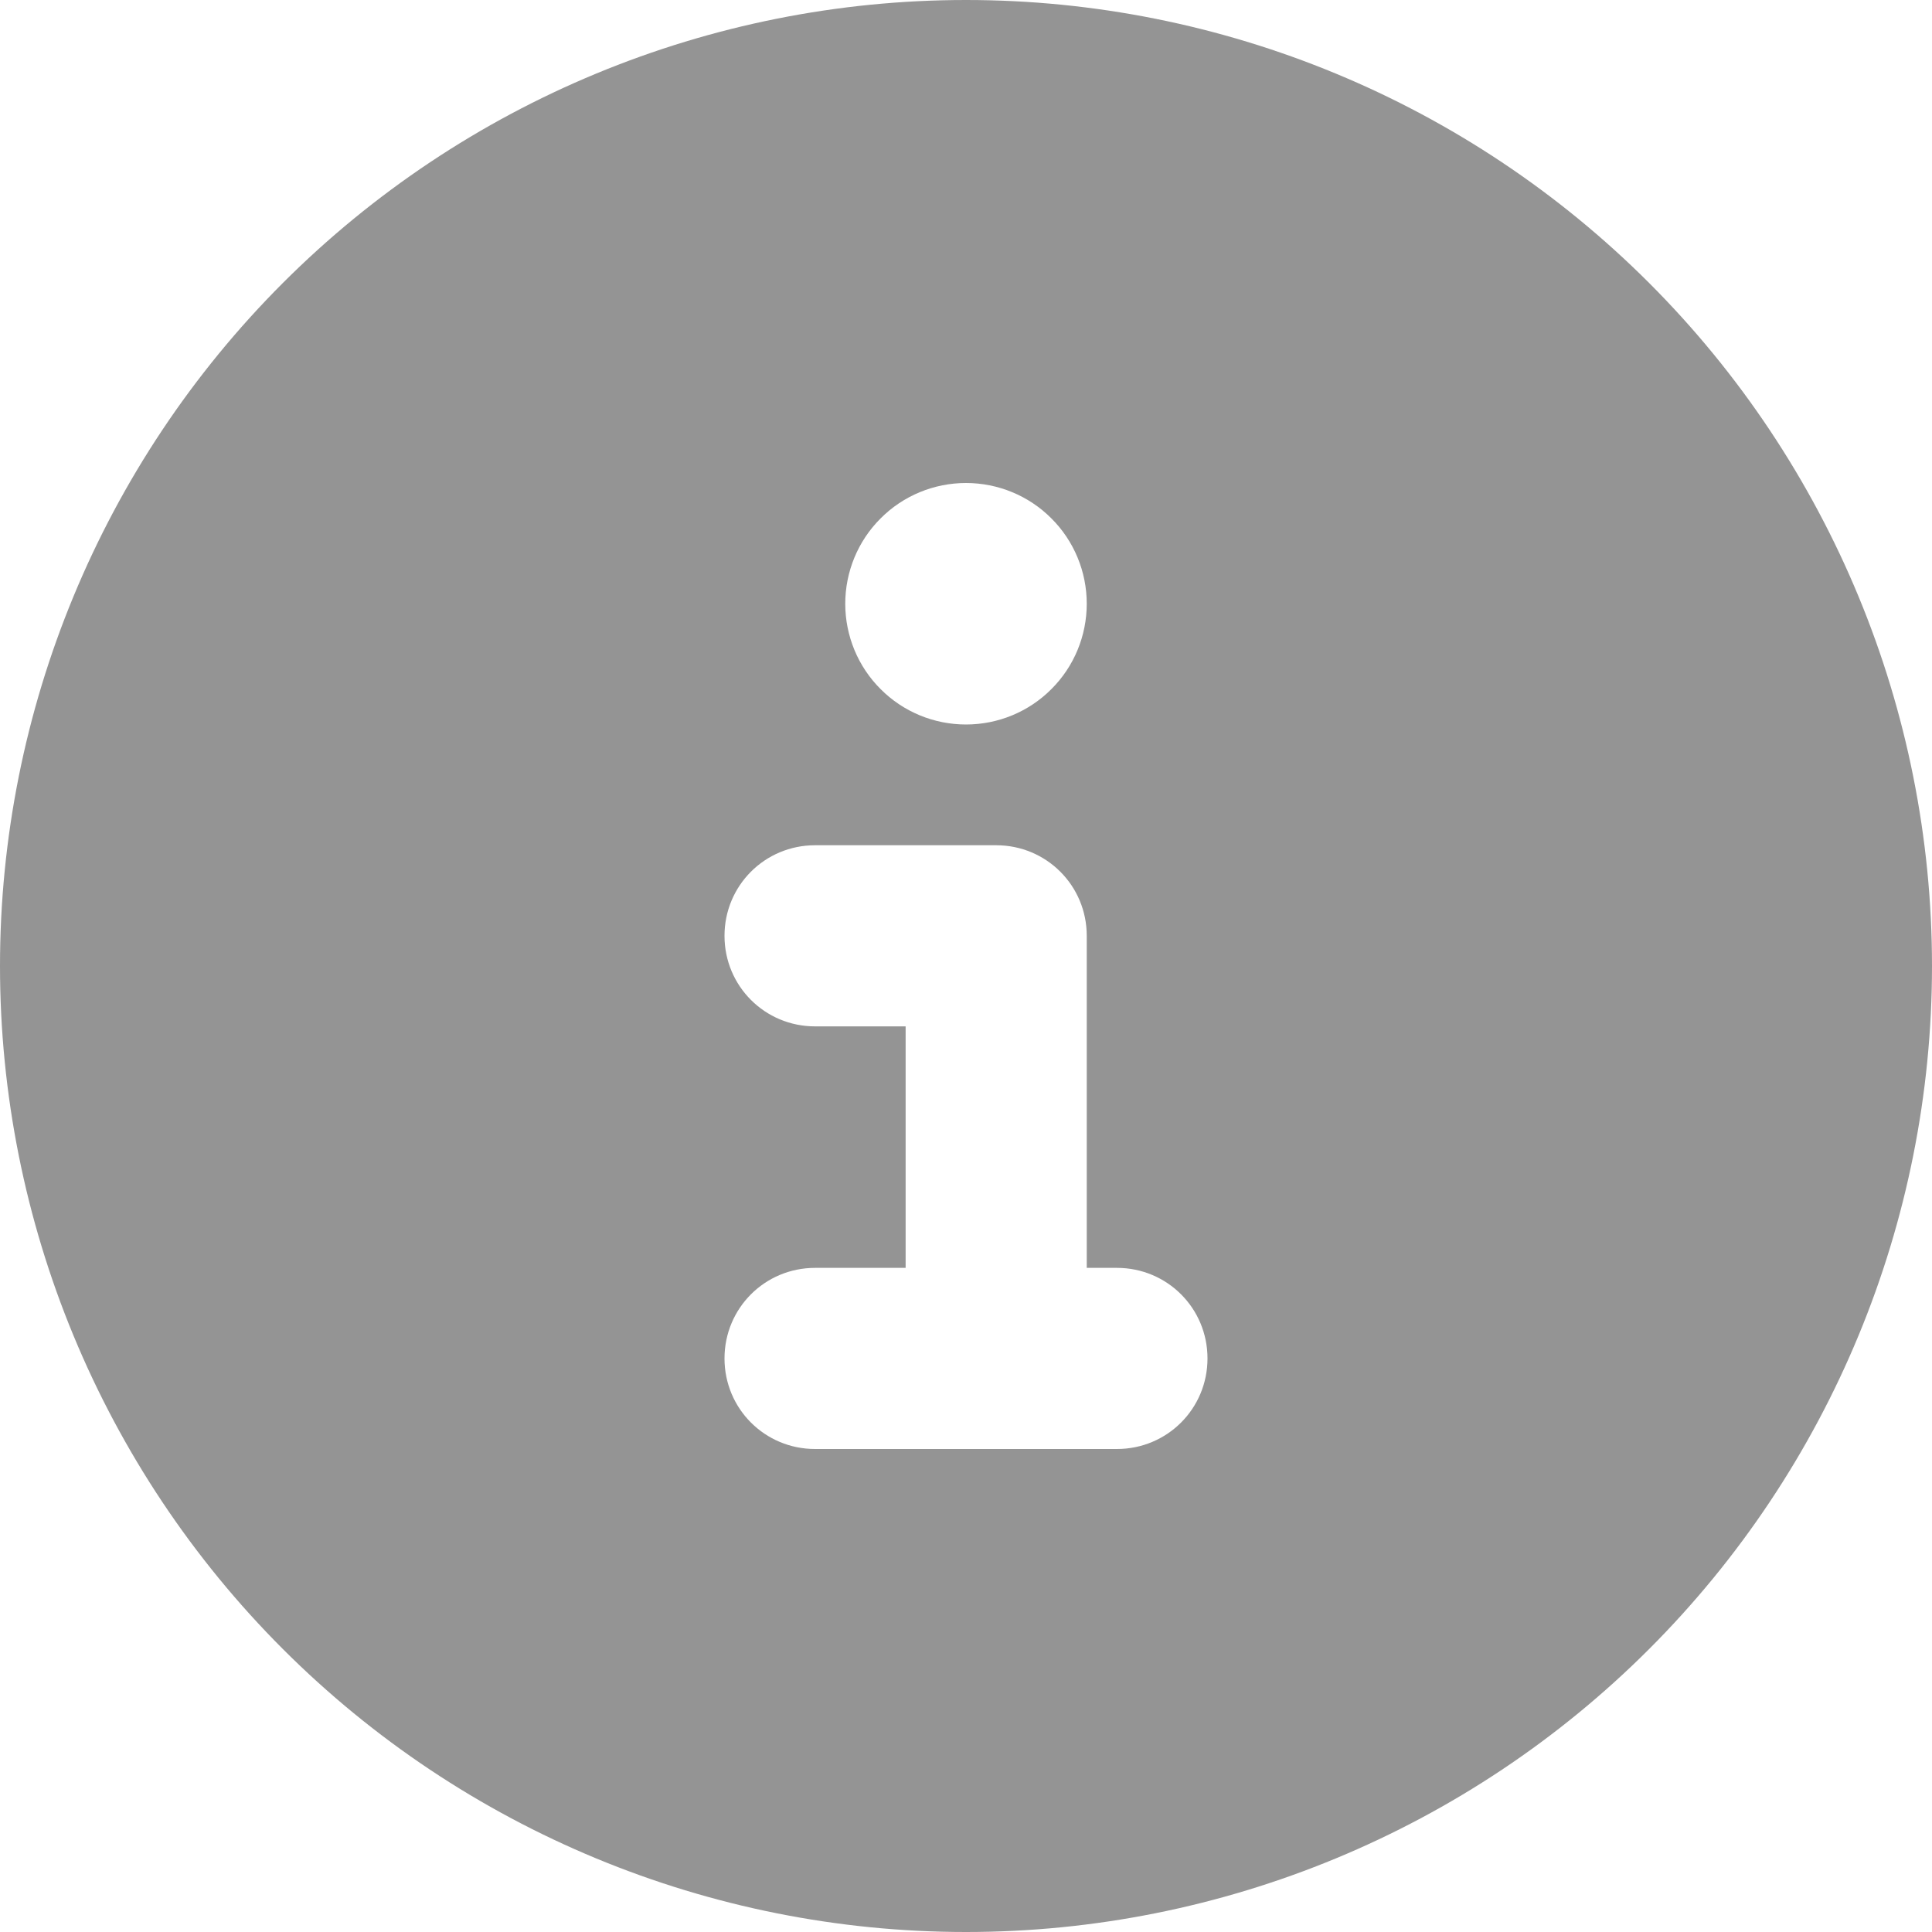 <svg width="16" height="16" viewBox="0 0 16 16" fill="none" xmlns="http://www.w3.org/2000/svg">
<g clip-path="url(#clip0_3691_7229)">
<path d="M8 16C10.122 16 12.157 15.157 13.657 13.657C15.157 12.157 16 10.122 16 8C16 5.878 15.157 3.843 13.657 2.343C12.157 0.843 10.122 0 8 0C5.878 0 3.843 0.843 2.343 2.343C0.843 3.843 0 5.878 0 8C0 10.122 0.843 12.157 2.343 13.657C3.843 15.157 5.878 16 8 16ZM6.75 10.5H7.5V8.5H6.75C6.334 8.5 6 8.166 6 7.75C6 7.334 6.334 7 6.75 7H8.25C8.666 7 9 7.334 9 7.75V10.5H9.25C9.666 10.5 10 10.834 10 11.25C10 11.666 9.666 12 9.25 12H6.75C6.334 12 6 11.666 6 11.25C6 10.834 6.334 10.5 6.75 10.5ZM8 4C8.265 4 8.52 4.105 8.707 4.293C8.895 4.48 9 4.735 9 5C9 5.265 8.895 5.52 8.707 5.707C8.52 5.895 8.265 6 8 6C7.735 6 7.48 5.895 7.293 5.707C7.105 5.52 7 5.265 7 5C7 4.735 7.105 4.48 7.293 4.293C7.48 4.105 7.735 4 8 4Z" fill="#949494"/>
</g>
<defs>
<clipPath id="clip0_3691_7229">
<rect width="16" height="16" fill="white"/>
</clipPath>
</defs>
</svg>
